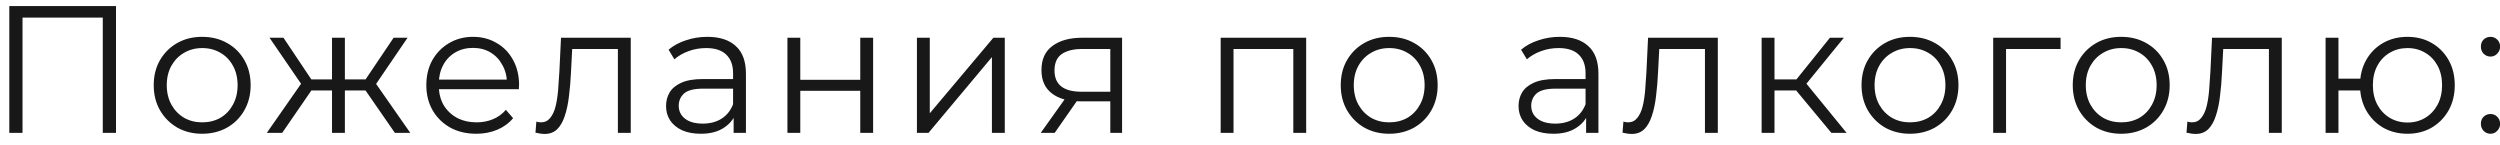 <?xml version="1.0" encoding="UTF-8"?> <svg xmlns="http://www.w3.org/2000/svg" width="207" height="12" viewBox="0 0 207 12" fill="none"><path d="M0.77 11V0.5H9.605V11H8.51V1.16L8.795 1.46H1.58L1.865 1.16V11H0.77ZM16.733 11.075C15.973 11.075 15.288 10.905 14.678 10.565C14.078 10.215 13.603 9.74 13.253 9.14C12.903 8.53 12.728 7.835 12.728 7.055C12.728 6.265 12.903 5.57 13.253 4.97C13.603 4.37 14.078 3.9 14.678 3.56C15.278 3.22 15.963 3.05 16.733 3.05C17.513 3.05 18.203 3.22 18.803 3.56C19.413 3.9 19.888 4.37 20.228 4.97C20.578 5.57 20.753 6.265 20.753 7.055C20.753 7.835 20.578 8.53 20.228 9.14C19.888 9.74 19.413 10.215 18.803 10.565C18.193 10.905 17.503 11.075 16.733 11.075ZM16.733 10.13C17.303 10.13 17.808 10.005 18.248 9.755C18.688 9.495 19.033 9.135 19.283 8.675C19.543 8.205 19.673 7.665 19.673 7.055C19.673 6.435 19.543 5.895 19.283 5.435C19.033 4.975 18.688 4.62 18.248 4.37C17.808 4.11 17.308 3.98 16.748 3.98C16.188 3.98 15.688 4.11 15.248 4.37C14.808 4.62 14.458 4.975 14.198 5.435C13.938 5.895 13.808 6.435 13.808 7.055C13.808 7.665 13.938 8.205 14.198 8.675C14.458 9.135 14.808 9.495 15.248 9.755C15.688 10.005 16.183 10.13 16.733 10.13ZM32.696 11L29.996 7.1L30.881 6.575L33.971 11H32.696ZM28.226 7.49V6.575H30.716V7.49H28.226ZM30.986 7.175L29.966 7.025L32.591 3.125H33.746L30.986 7.175ZM23.366 11H22.091L25.181 6.575L26.051 7.1L23.366 11ZM28.556 11H27.491V3.125H28.556V11ZM27.821 7.49H25.346V6.575H27.821V7.49ZM25.091 7.175L22.316 3.125H23.471L26.081 7.025L25.091 7.175ZM39.44 11.075C38.62 11.075 37.9 10.905 37.28 10.565C36.66 10.215 36.175 9.74 35.825 9.14C35.475 8.53 35.3 7.835 35.3 7.055C35.3 6.275 35.465 5.585 35.795 4.985C36.135 4.385 36.595 3.915 37.175 3.575C37.765 3.225 38.425 3.05 39.155 3.05C39.895 3.05 40.55 3.22 41.12 3.56C41.7 3.89 42.155 4.36 42.485 4.97C42.815 5.57 42.98 6.265 42.98 7.055C42.98 7.105 42.975 7.16 42.965 7.22C42.965 7.27 42.965 7.325 42.965 7.385H36.11V6.59H42.395L41.975 6.905C41.975 6.335 41.85 5.83 41.6 5.39C41.36 4.94 41.03 4.59 40.61 4.34C40.19 4.09 39.705 3.965 39.155 3.965C38.615 3.965 38.13 4.09 37.7 4.34C37.27 4.59 36.935 4.94 36.695 5.39C36.455 5.84 36.335 6.355 36.335 6.935V7.1C36.335 7.7 36.465 8.23 36.725 8.69C36.995 9.14 37.365 9.495 37.835 9.755C38.315 10.005 38.86 10.13 39.47 10.13C39.95 10.13 40.395 10.045 40.805 9.875C41.225 9.705 41.585 9.445 41.885 9.095L42.485 9.785C42.135 10.205 41.695 10.525 41.165 10.745C40.645 10.965 40.07 11.075 39.44 11.075ZM44.336 10.985L44.411 10.07C44.481 10.08 44.546 10.095 44.606 10.115C44.676 10.125 44.736 10.13 44.786 10.13C45.106 10.13 45.361 10.01 45.551 9.77C45.751 9.53 45.901 9.21 46.001 8.81C46.101 8.41 46.171 7.96 46.211 7.46C46.251 6.95 46.286 6.44 46.316 5.93L46.451 3.125H52.226V11H51.161V3.74L51.431 4.055H47.141L47.396 3.725L47.276 6.005C47.246 6.685 47.191 7.335 47.111 7.955C47.041 8.575 46.926 9.12 46.766 9.59C46.616 10.06 46.406 10.43 46.136 10.7C45.866 10.96 45.521 11.09 45.101 11.09C44.981 11.09 44.856 11.08 44.726 11.06C44.606 11.04 44.476 11.015 44.336 10.985ZM60.744 11V9.26L60.699 8.975V6.065C60.699 5.395 60.509 4.88 60.129 4.52C59.759 4.16 59.204 3.98 58.464 3.98C57.954 3.98 57.469 4.065 57.009 4.235C56.549 4.405 56.159 4.63 55.839 4.91L55.359 4.115C55.759 3.775 56.239 3.515 56.799 3.335C57.359 3.145 57.949 3.05 58.569 3.05C59.589 3.05 60.374 3.305 60.924 3.815C61.484 4.315 61.764 5.08 61.764 6.11V11H60.744ZM58.029 11.075C57.439 11.075 56.924 10.98 56.484 10.79C56.054 10.59 55.724 10.32 55.494 9.98C55.264 9.63 55.149 9.23 55.149 8.78C55.149 8.37 55.244 8 55.434 7.67C55.634 7.33 55.954 7.06 56.394 6.86C56.844 6.65 57.444 6.545 58.194 6.545H60.909V7.34H58.224C57.464 7.34 56.934 7.475 56.634 7.745C56.344 8.015 56.199 8.35 56.199 8.75C56.199 9.2 56.374 9.56 56.724 9.83C57.074 10.1 57.564 10.235 58.194 10.235C58.794 10.235 59.309 10.1 59.739 9.83C60.179 9.55 60.499 9.15 60.699 8.63L60.939 9.365C60.739 9.885 60.389 10.3 59.889 10.61C59.399 10.92 58.779 11.075 58.029 11.075ZM65.199 11V3.125H66.264V6.605H71.229V3.125H72.294V11H71.229V7.52H66.264V11H65.199ZM75.921 11V3.125H76.986V9.38L82.251 3.125H83.196V11H82.131V4.73L76.881 11H75.921ZM91.933 11V8.165L92.128 8.39H89.458C88.448 8.39 87.658 8.17 87.088 7.73C86.518 7.29 86.233 6.65 86.233 5.81C86.233 4.91 86.538 4.24 87.148 3.8C87.758 3.35 88.573 3.125 89.593 3.125H92.908V11H91.933ZM86.173 11L88.333 7.97H89.443L87.328 11H86.173ZM91.933 7.85V3.74L92.128 4.055H89.623C88.893 4.055 88.323 4.195 87.913 4.475C87.513 4.755 87.313 5.21 87.313 5.84C87.313 7.01 88.058 7.595 89.548 7.595H92.128L91.933 7.85ZM101.071 11V3.125H108.151V11H107.086V3.77L107.356 4.055H101.866L102.136 3.77V11H101.071ZM115.018 11.075C114.258 11.075 113.573 10.905 112.963 10.565C112.363 10.215 111.888 9.74 111.538 9.14C111.188 8.53 111.013 7.835 111.013 7.055C111.013 6.265 111.188 5.57 111.538 4.97C111.888 4.37 112.363 3.9 112.963 3.56C113.563 3.22 114.248 3.05 115.018 3.05C115.798 3.05 116.488 3.22 117.088 3.56C117.698 3.9 118.173 4.37 118.513 4.97C118.863 5.57 119.038 6.265 119.038 7.055C119.038 7.835 118.863 8.53 118.513 9.14C118.173 9.74 117.698 10.215 117.088 10.565C116.478 10.905 115.788 11.075 115.018 11.075ZM115.018 10.13C115.588 10.13 116.093 10.005 116.533 9.755C116.973 9.495 117.318 9.135 117.568 8.675C117.828 8.205 117.958 7.665 117.958 7.055C117.958 6.435 117.828 5.895 117.568 5.435C117.318 4.975 116.973 4.62 116.533 4.37C116.093 4.11 115.593 3.98 115.033 3.98C114.473 3.98 113.973 4.11 113.533 4.37C113.093 4.62 112.743 4.975 112.483 5.435C112.223 5.895 112.093 6.435 112.093 7.055C112.093 7.665 112.223 8.205 112.483 8.675C112.743 9.135 113.093 9.495 113.533 9.755C113.973 10.005 114.468 10.13 115.018 10.13ZM131.33 11V9.26L131.285 8.975V6.065C131.285 5.395 131.095 4.88 130.715 4.52C130.345 4.16 129.79 3.98 129.05 3.98C128.54 3.98 128.055 4.065 127.595 4.235C127.135 4.405 126.745 4.63 126.425 4.91L125.945 4.115C126.345 3.775 126.825 3.515 127.385 3.335C127.945 3.145 128.535 3.05 129.155 3.05C130.175 3.05 130.96 3.305 131.51 3.815C132.07 4.315 132.35 5.08 132.35 6.11V11H131.33ZM128.615 11.075C128.025 11.075 127.51 10.98 127.07 10.79C126.64 10.59 126.31 10.32 126.08 9.98C125.85 9.63 125.735 9.23 125.735 8.78C125.735 8.37 125.83 8 126.02 7.67C126.22 7.33 126.54 7.06 126.98 6.86C127.43 6.65 128.03 6.545 128.78 6.545H131.495V7.34H128.81C128.05 7.34 127.52 7.475 127.22 7.745C126.93 8.015 126.785 8.35 126.785 8.75C126.785 9.2 126.96 9.56 127.31 9.83C127.66 10.1 128.15 10.235 128.78 10.235C129.38 10.235 129.895 10.1 130.325 9.83C130.765 9.55 131.085 9.15 131.285 8.63L131.525 9.365C131.325 9.885 130.975 10.3 130.475 10.61C129.985 10.92 129.365 11.075 128.615 11.075ZM134.345 10.985L134.42 10.07C134.49 10.08 134.555 10.095 134.615 10.115C134.685 10.125 134.745 10.13 134.795 10.13C135.115 10.13 135.37 10.01 135.56 9.77C135.76 9.53 135.91 9.21 136.01 8.81C136.11 8.41 136.18 7.96 136.22 7.46C136.26 6.95 136.295 6.44 136.325 5.93L136.46 3.125H142.235V11H141.17V3.74L141.44 4.055H137.15L137.405 3.725L137.285 6.005C137.255 6.685 137.2 7.335 137.12 7.955C137.05 8.575 136.935 9.12 136.775 9.59C136.625 10.06 136.415 10.43 136.145 10.7C135.875 10.96 135.53 11.09 135.11 11.09C134.99 11.09 134.865 11.08 134.735 11.06C134.615 11.04 134.485 11.015 134.345 10.985ZM151.638 11L148.398 7.1L149.283 6.575L152.898 11H151.638ZM145.863 11V3.125H146.928V11H145.863ZM146.598 7.49V6.575H149.133V7.49H146.598ZM149.373 7.175L148.383 7.025L151.518 3.125H152.673L149.373 7.175ZM158.14 11.075C157.38 11.075 156.695 10.905 156.085 10.565C155.485 10.215 155.01 9.74 154.66 9.14C154.31 8.53 154.135 7.835 154.135 7.055C154.135 6.265 154.31 5.57 154.66 4.97C155.01 4.37 155.485 3.9 156.085 3.56C156.685 3.22 157.37 3.05 158.14 3.05C158.92 3.05 159.61 3.22 160.21 3.56C160.82 3.9 161.295 4.37 161.635 4.97C161.985 5.57 162.16 6.265 162.16 7.055C162.16 7.835 161.985 8.53 161.635 9.14C161.295 9.74 160.82 10.215 160.21 10.565C159.6 10.905 158.91 11.075 158.14 11.075ZM158.14 10.13C158.71 10.13 159.215 10.005 159.655 9.755C160.095 9.495 160.44 9.135 160.69 8.675C160.95 8.205 161.08 7.665 161.08 7.055C161.08 6.435 160.95 5.895 160.69 5.435C160.44 4.975 160.095 4.62 159.655 4.37C159.215 4.11 158.715 3.98 158.155 3.98C157.595 3.98 157.095 4.11 156.655 4.37C156.215 4.62 155.865 4.975 155.605 5.435C155.345 5.895 155.215 6.435 155.215 7.055C155.215 7.665 155.345 8.205 155.605 8.675C155.865 9.135 156.215 9.495 156.655 9.755C157.095 10.005 157.59 10.13 158.14 10.13ZM165.036 11V3.125H170.616V4.055H165.831L166.101 3.785V11H165.036ZM175.629 11.075C174.869 11.075 174.184 10.905 173.574 10.565C172.974 10.215 172.499 9.74 172.149 9.14C171.799 8.53 171.624 7.835 171.624 7.055C171.624 6.265 171.799 5.57 172.149 4.97C172.499 4.37 172.974 3.9 173.574 3.56C174.174 3.22 174.859 3.05 175.629 3.05C176.409 3.05 177.099 3.22 177.699 3.56C178.309 3.9 178.784 4.37 179.124 4.97C179.474 5.57 179.649 6.265 179.649 7.055C179.649 7.835 179.474 8.53 179.124 9.14C178.784 9.74 178.309 10.215 177.699 10.565C177.089 10.905 176.399 11.075 175.629 11.075ZM175.629 10.13C176.199 10.13 176.704 10.005 177.144 9.755C177.584 9.495 177.929 9.135 178.179 8.675C178.439 8.205 178.569 7.665 178.569 7.055C178.569 6.435 178.439 5.895 178.179 5.435C177.929 4.975 177.584 4.62 177.144 4.37C176.704 4.11 176.204 3.98 175.644 3.98C175.084 3.98 174.584 4.11 174.144 4.37C173.704 4.62 173.354 4.975 173.094 5.435C172.834 5.895 172.704 6.435 172.704 7.055C172.704 7.665 172.834 8.205 173.094 8.675C173.354 9.135 173.704 9.495 174.144 9.755C174.584 10.005 175.079 10.13 175.629 10.13ZM181.041 10.985L181.116 10.07C181.186 10.08 181.251 10.095 181.311 10.115C181.381 10.125 181.441 10.13 181.491 10.13C181.811 10.13 182.066 10.01 182.256 9.77C182.456 9.53 182.606 9.21 182.706 8.81C182.806 8.41 182.876 7.96 182.916 7.46C182.956 6.95 182.991 6.44 183.021 5.93L183.156 3.125H188.931V11H187.866V3.74L188.136 4.055H183.846L184.101 3.725L183.981 6.005C183.951 6.685 183.896 7.335 183.816 7.955C183.746 8.575 183.631 9.12 183.471 9.59C183.321 10.06 183.111 10.43 182.841 10.7C182.571 10.96 182.226 11.09 181.806 11.09C181.686 11.09 181.561 11.08 181.431 11.06C181.311 11.04 181.181 11.015 181.041 10.985ZM192.559 11V3.125H193.624V6.515H196.024V7.49H193.624V11H192.559ZM199.339 11.075C198.589 11.075 197.914 10.905 197.314 10.565C196.724 10.215 196.259 9.74 195.919 9.14C195.579 8.53 195.409 7.835 195.409 7.055C195.409 6.265 195.579 5.57 195.919 4.97C196.259 4.37 196.724 3.9 197.314 3.56C197.914 3.22 198.589 3.05 199.339 3.05C200.089 3.05 200.759 3.22 201.349 3.56C201.939 3.9 202.404 4.37 202.744 4.97C203.084 5.57 203.254 6.265 203.254 7.055C203.254 7.835 203.084 8.53 202.744 9.14C202.404 9.74 201.939 10.215 201.349 10.565C200.759 10.905 200.089 11.075 199.339 11.075ZM199.339 10.145C199.889 10.145 200.379 10.015 200.809 9.755C201.239 9.495 201.579 9.135 201.829 8.675C202.079 8.205 202.204 7.665 202.204 7.055C202.204 6.435 202.079 5.895 201.829 5.435C201.579 4.975 201.239 4.62 200.809 4.37C200.379 4.11 199.889 3.98 199.339 3.98C198.799 3.98 198.309 4.11 197.869 4.37C197.439 4.62 197.099 4.975 196.849 5.435C196.599 5.895 196.474 6.435 196.474 7.055C196.474 7.665 196.599 8.205 196.849 8.675C197.099 9.135 197.439 9.495 197.869 9.755C198.309 10.015 198.799 10.145 199.339 10.145ZM206.212 4.685C205.992 4.685 205.802 4.605 205.642 4.445C205.492 4.285 205.417 4.09 205.417 3.86C205.417 3.62 205.492 3.425 205.642 3.275C205.802 3.125 205.992 3.05 206.212 3.05C206.432 3.05 206.617 3.125 206.767 3.275C206.927 3.425 207.007 3.62 207.007 3.86C207.007 4.09 206.927 4.285 206.767 4.445C206.617 4.605 206.432 4.685 206.212 4.685ZM206.212 11.075C205.992 11.075 205.802 10.995 205.642 10.835C205.492 10.675 205.417 10.48 205.417 10.25C205.417 10.01 205.492 9.815 205.642 9.665C205.802 9.515 205.992 9.44 206.212 9.44C206.432 9.44 206.617 9.515 206.767 9.665C206.927 9.815 207.007 10.01 207.007 10.25C207.007 10.48 206.927 10.675 206.767 10.835C206.617 10.995 206.432 11.075 206.212 11.075Z" fill="#181818"></path></svg> 